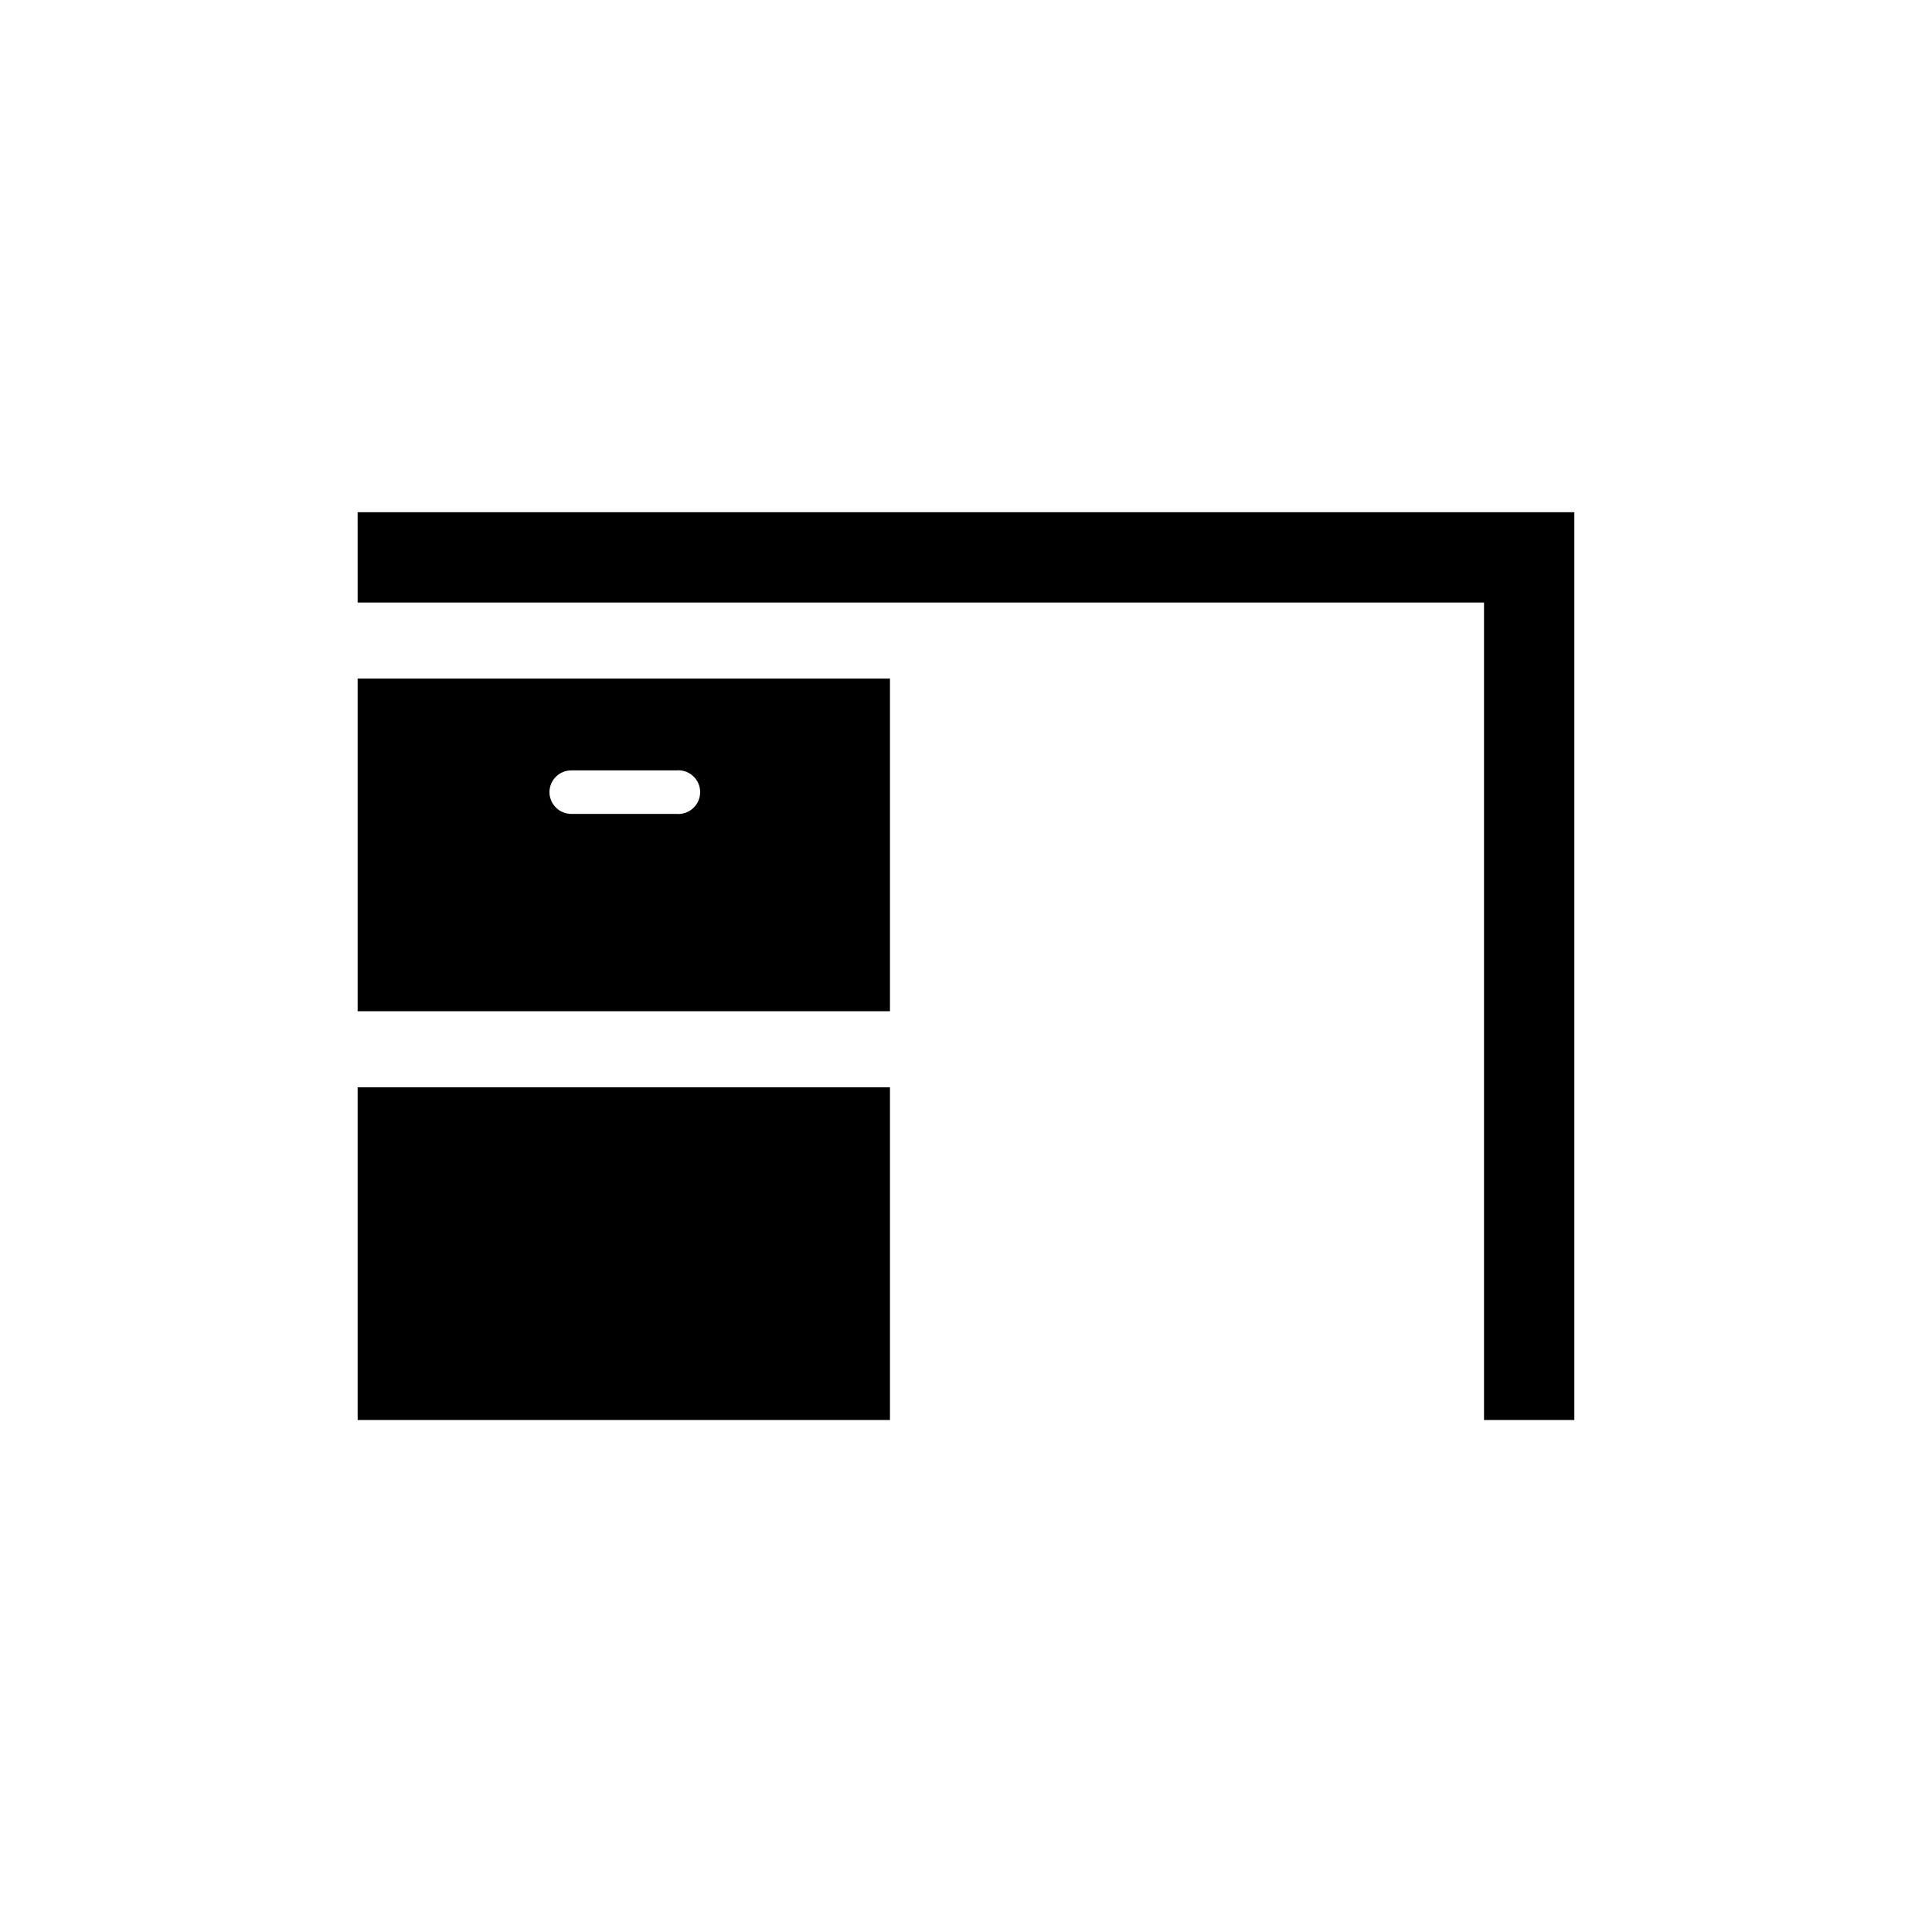 <?xml version="1.0" encoding="UTF-8"?>
<!-- Uploaded to: ICON Repo, www.iconrepo.com, Generator: ICON Repo Mixer Tools -->
<svg fill="#000000" width="800px" height="800px" version="1.1" viewBox="144 144 512 512" xmlns="http://www.w3.org/2000/svg">
 <path d="m238.78 432.14h141.07v88.168h-141.07zm0-128.47 298.5 0.004v216.64h23.934v-240.57h-322.44zm0 20.152 141.07 0.004v88.168l-141.07-0.004zm50.836 29.977-0.004 0.004c-0.027 1.551 0.57 3.051 1.66 4.16 1.09 1.109 2.578 1.734 4.133 1.734h27.812c1.621 0.148 3.234-0.391 4.441-1.488 1.203-1.098 1.891-2.652 1.891-4.281 0-1.633-0.688-3.188-1.891-4.285-1.207-1.098-2.82-1.637-4.441-1.484h-27.812c-3.141 0-5.711 2.504-5.793 5.644z"/>
</svg>
